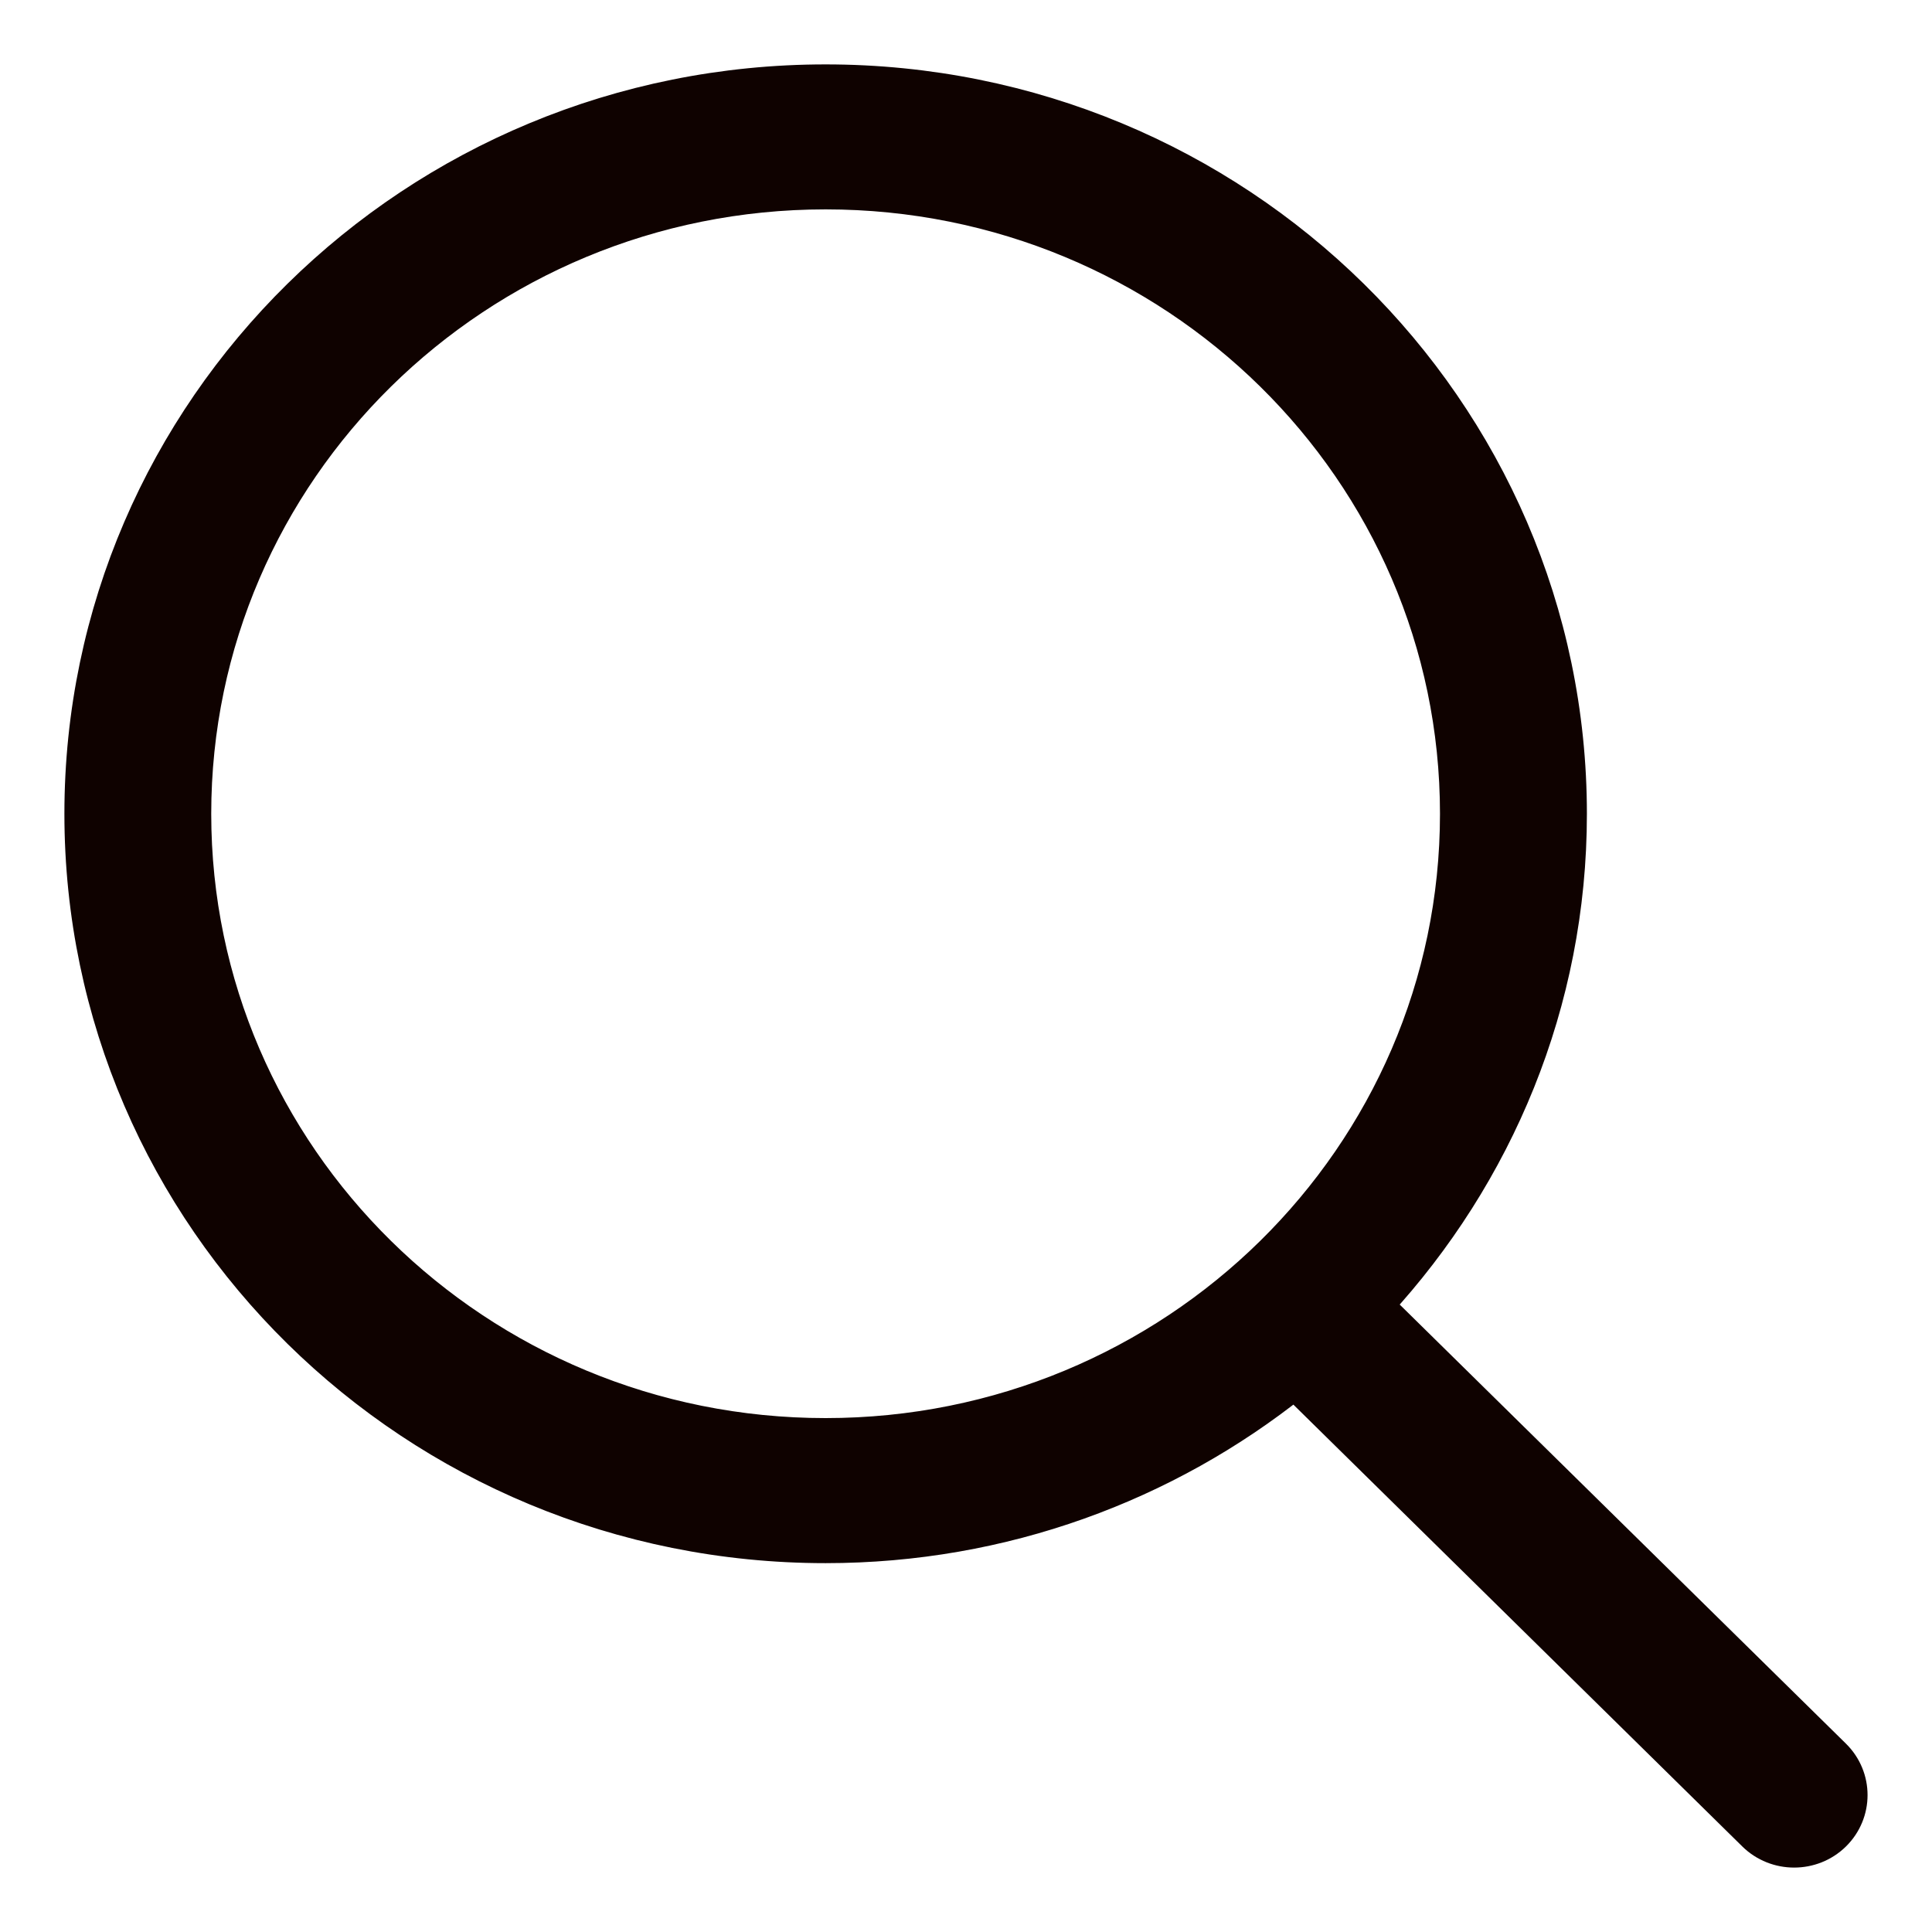 <svg width="24" height="24" viewBox="0 0 24 24" fill="none" xmlns="http://www.w3.org/2000/svg">
<path d="M22.791 21.803L17.111 16.214C18.599 14.598 19.513 12.461 19.513 10.109C19.512 5.078 15.368 1 10.256 1C5.144 1 1 5.078 1 10.109C1 15.14 5.144 19.218 10.256 19.218C12.465 19.218 14.491 18.453 16.082 17.183L21.784 22.795C22.062 23.068 22.513 23.068 22.791 22.795C23.069 22.521 23.069 22.077 22.791 21.803ZM10.256 17.816C5.931 17.816 2.424 14.365 2.424 10.109C2.424 5.852 5.931 2.401 10.256 2.401C14.581 2.401 18.088 5.852 18.088 10.109C18.088 14.365 14.581 17.816 10.256 17.816Z" fill="#0F0200" stroke="#0F0200" stroke-width="0.4"/>
</svg>

